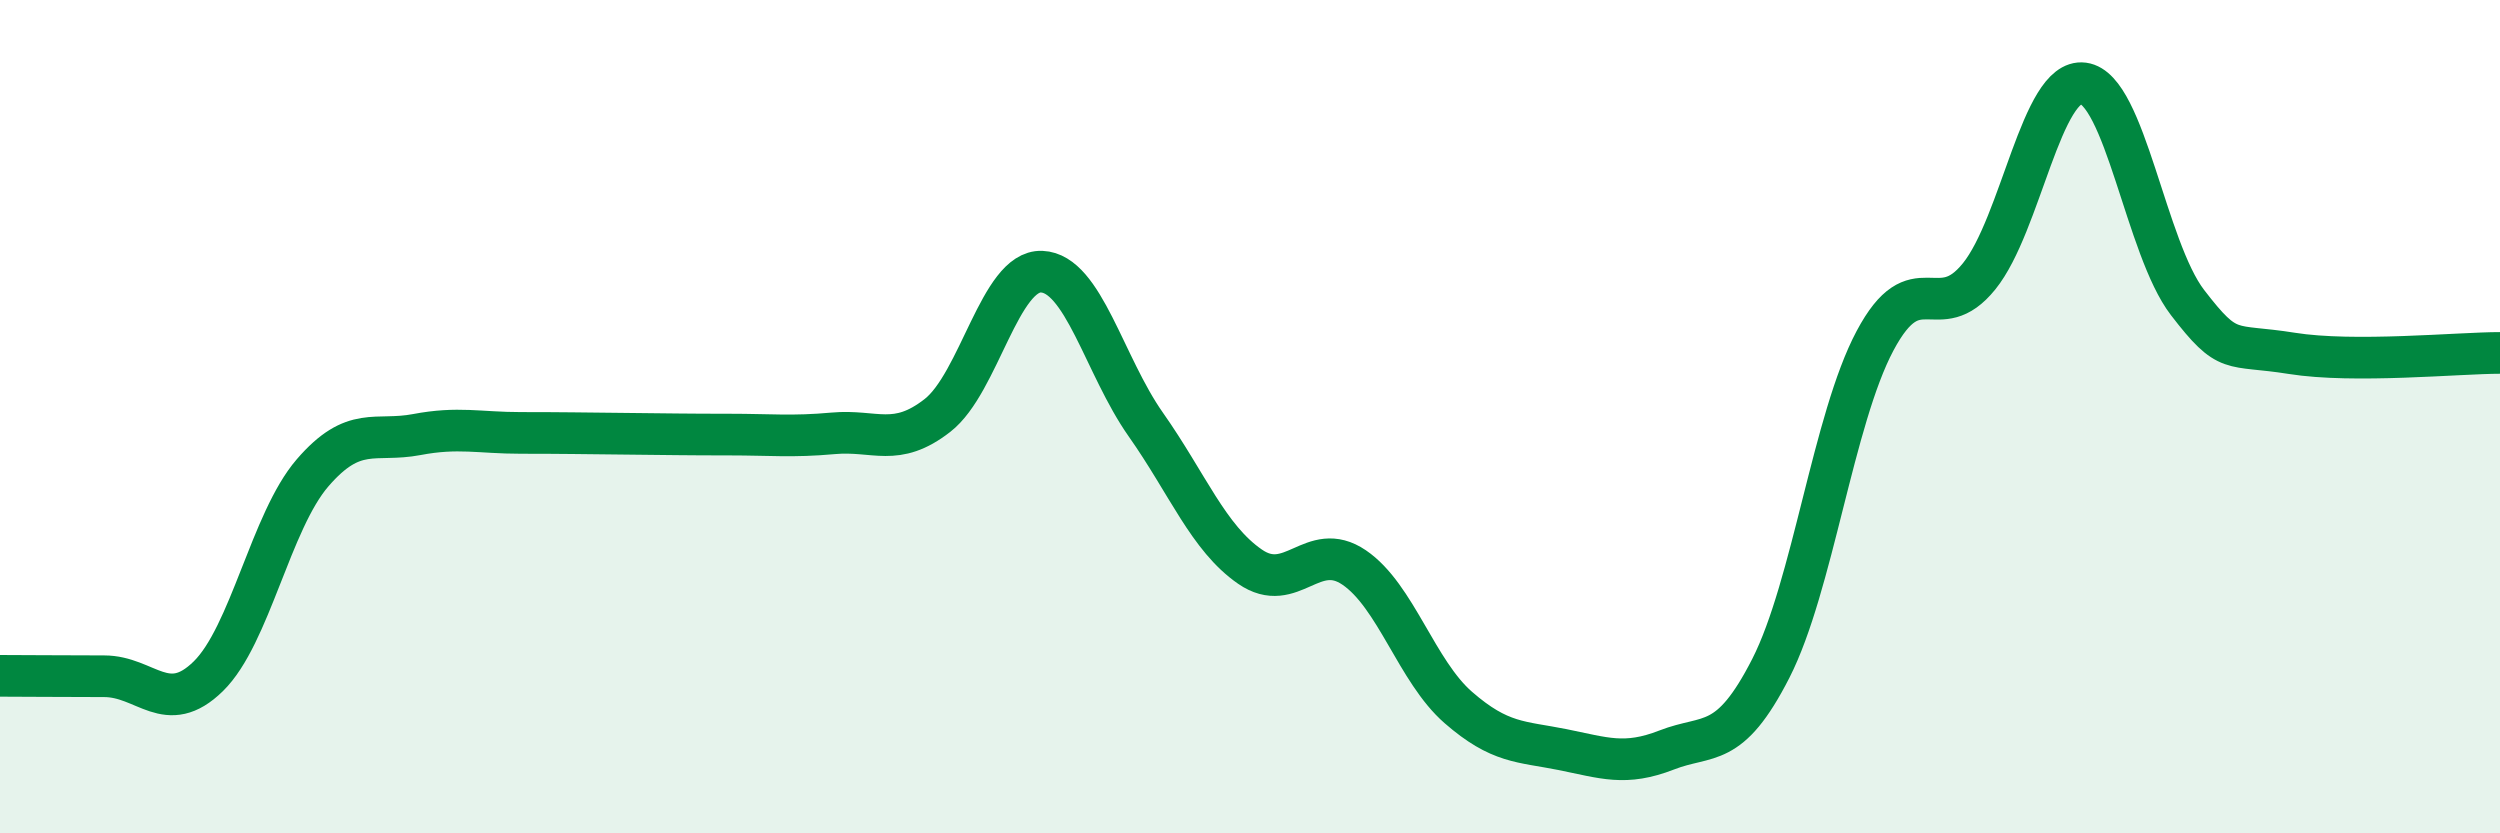
    <svg width="60" height="20" viewBox="0 0 60 20" xmlns="http://www.w3.org/2000/svg">
      <path
        d="M 0,16.22 C 0.5,16.22 1.5,16.23 2.5,16.23 C 3.5,16.23 4,17.21 5,16.23 C 6,15.25 6.5,12.51 7.5,11.35 C 8.5,10.19 9,10.62 10,10.43 C 11,10.24 11.5,10.39 12.5,10.39 C 13.5,10.39 14,10.4 15,10.41 C 16,10.42 16.5,10.43 17.5,10.43 C 18.5,10.43 19,10.49 20,10.4 C 21,10.31 21.5,10.75 22.5,9.97 C 23.5,9.19 24,6.48 25,6.52 C 26,6.56 26.5,8.77 27.5,10.19 C 28.5,11.61 29,12.91 30,13.6 C 31,14.29 31.5,12.94 32.5,13.62 C 33.5,14.3 34,16.11 35,16.98 C 36,17.85 36.5,17.79 37.5,17.99 C 38.5,18.19 39,18.39 40,18 C 41,17.61 41.5,18 42.5,16.04 C 43.5,14.08 44,10.06 45,8.18 C 46,6.3 46.5,7.87 47.5,6.63 C 48.5,5.39 49,1.87 50,2 C 51,2.13 51.5,5.96 52.5,7.26 C 53.5,8.56 53.5,8.24 55,8.48 C 56.5,8.72 59,8.47 60,8.47L60 20L0 20Z"
        fill="#008740"
        opacity="0.1"
        stroke-linecap="round"
        stroke-linejoin="round"
      />
      <path
        d="M 0,16.22 C 0.5,16.22 1.5,16.23 2.5,16.23 C 3.5,16.23 4,17.21 5,16.23 C 6,15.25 6.5,12.51 7.5,11.35 C 8.5,10.19 9,10.62 10,10.43 C 11,10.24 11.5,10.39 12.5,10.39 C 13.5,10.39 14,10.4 15,10.41 C 16,10.42 16.5,10.43 17.5,10.43 C 18.5,10.43 19,10.49 20,10.4 C 21,10.31 21.5,10.75 22.5,9.97 C 23.5,9.19 24,6.48 25,6.52 C 26,6.56 26.5,8.77 27.5,10.19 C 28.5,11.61 29,12.91 30,13.6 C 31,14.29 31.5,12.94 32.5,13.62 C 33.5,14.3 34,16.11 35,16.98 C 36,17.85 36.5,17.79 37.5,17.99 C 38.5,18.19 39,18.39 40,18 C 41,17.61 41.5,18 42.5,16.04 C 43.5,14.08 44,10.06 45,8.18 C 46,6.3 46.5,7.87 47.5,6.63 C 48.5,5.39 49,1.87 50,2 C 51,2.13 51.5,5.96 52.5,7.26 C 53.5,8.56 53.5,8.24 55,8.48 C 56.5,8.72 59,8.47 60,8.47"
        stroke="#008740"
        stroke-width="1"
        fill="none"
        stroke-linecap="round"
        stroke-linejoin="round"
      />
    </svg>
  